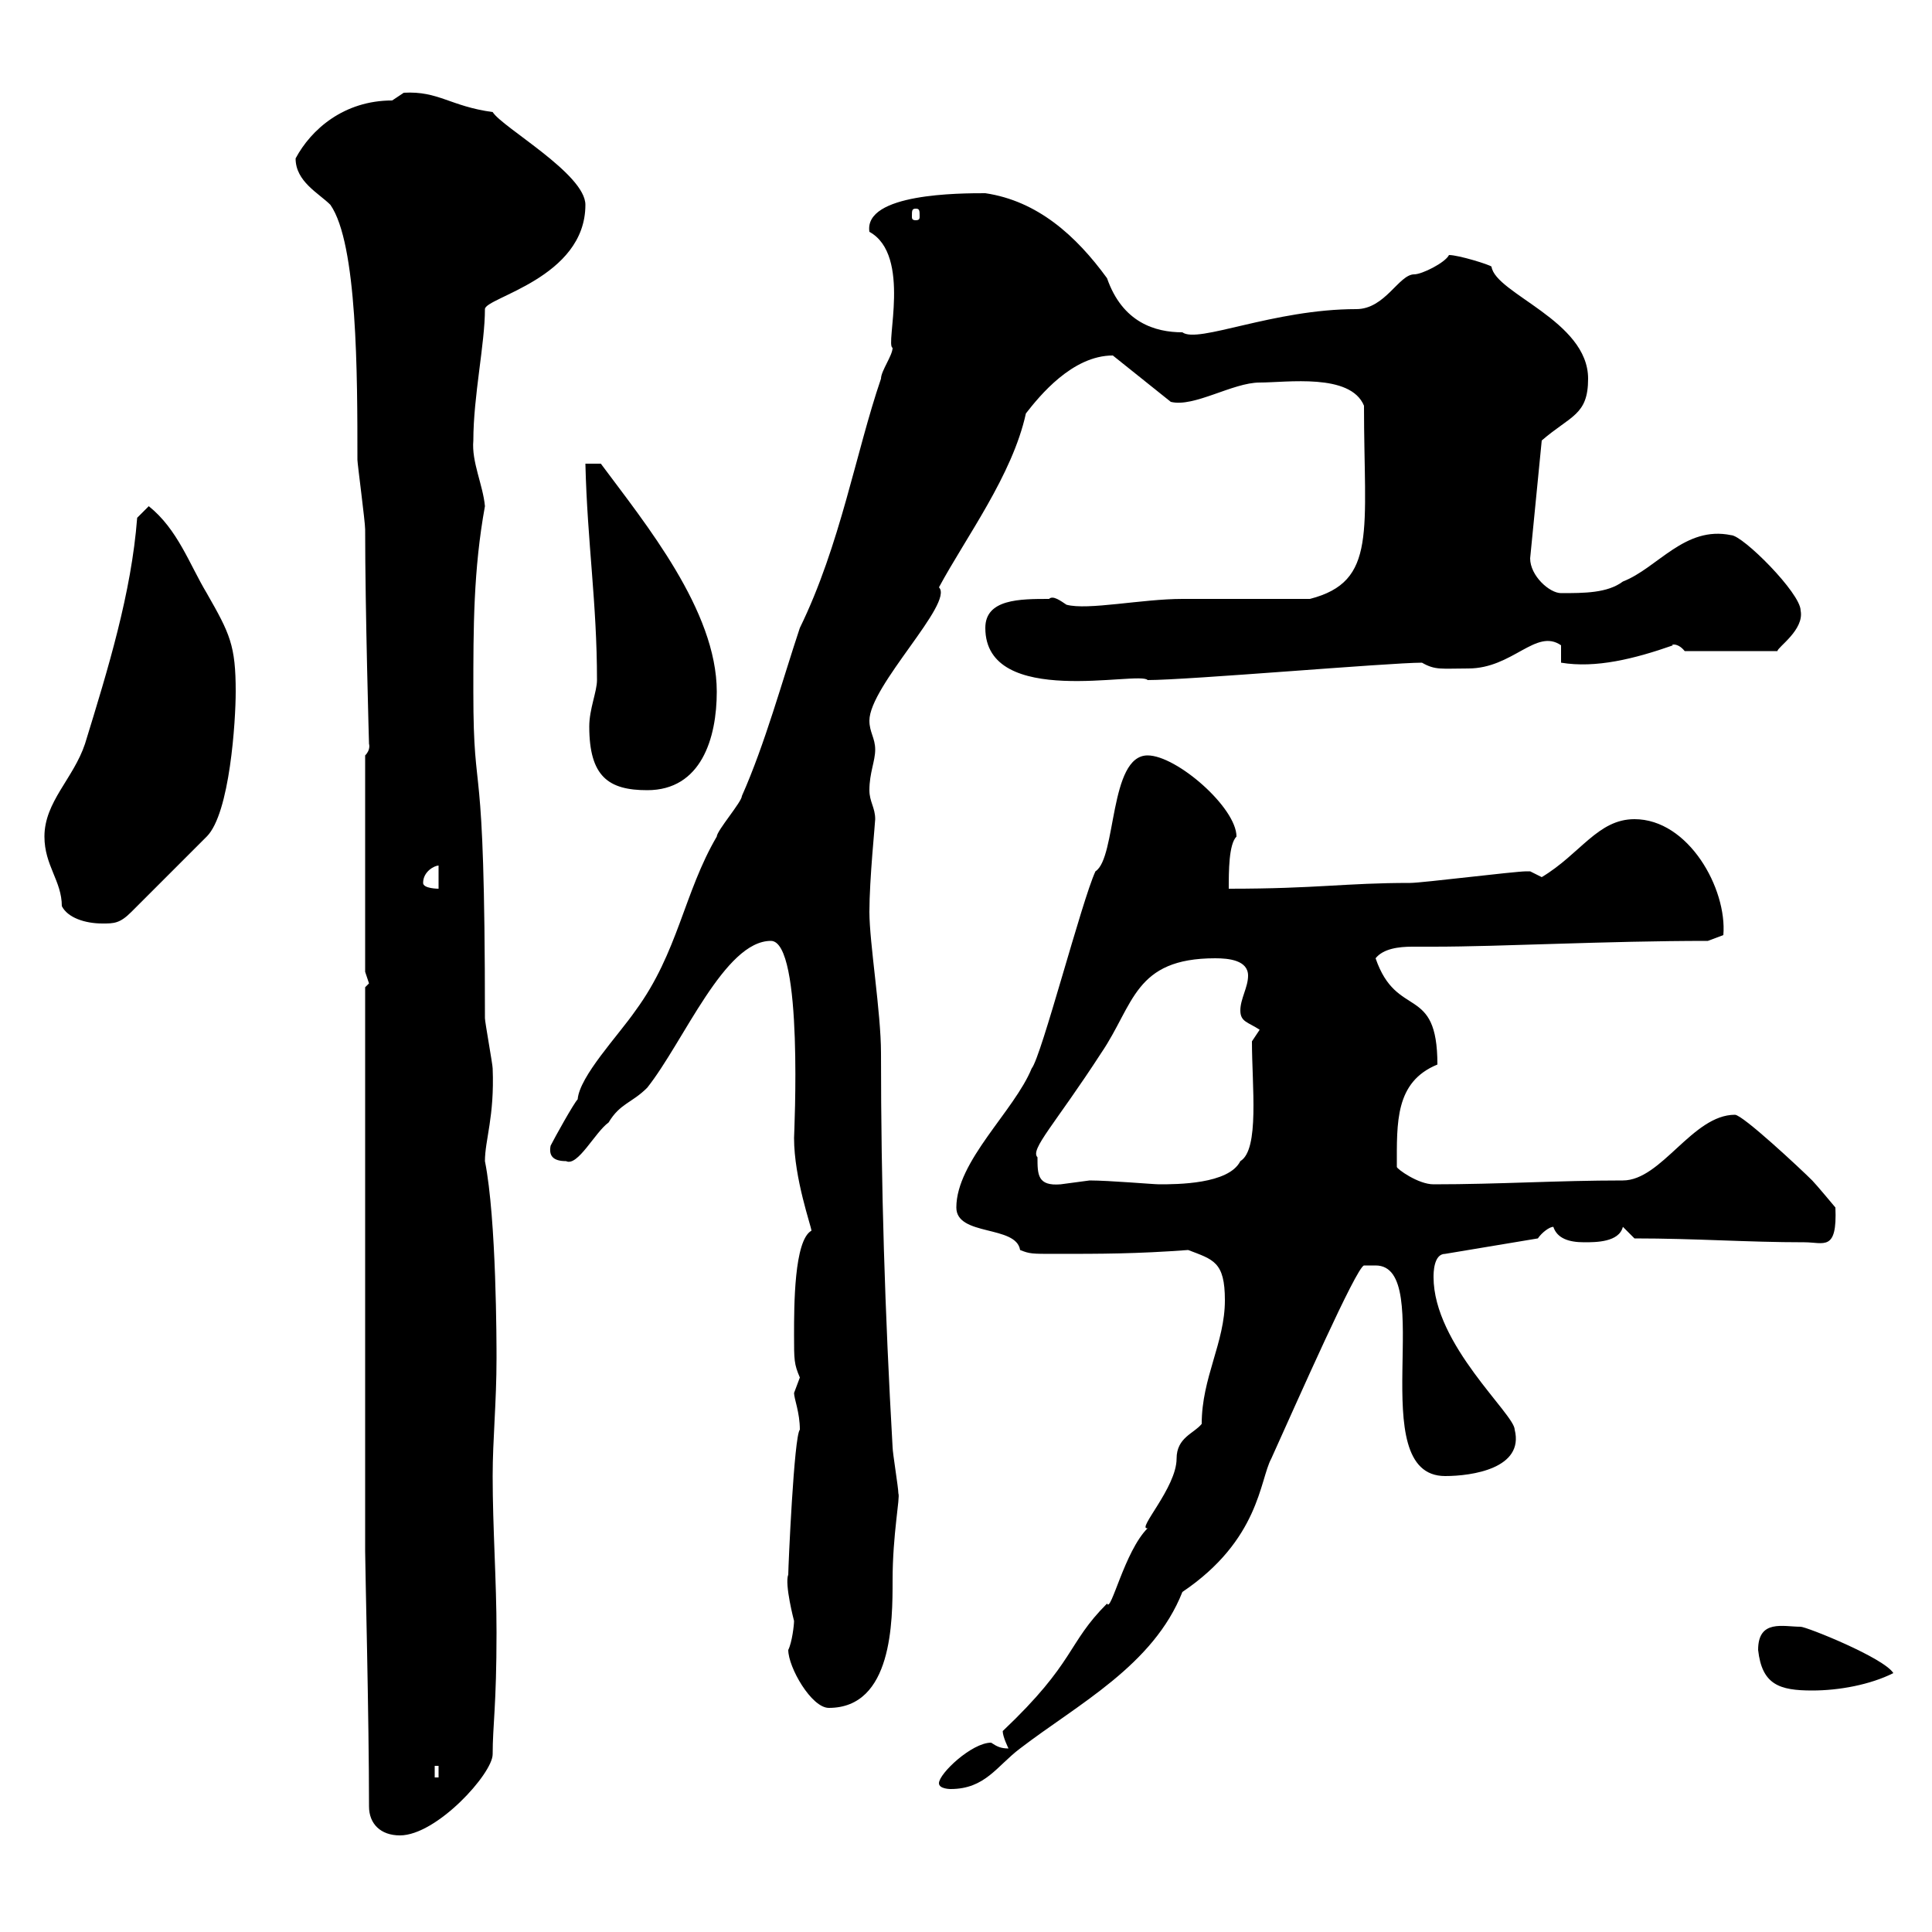 <svg xmlns="http://www.w3.org/2000/svg" xmlns:xlink="http://www.w3.org/1999/xlink" width="300" height="300"><path d="M57.30 280.50C57.30 283.20 59.10 285 62.10 285C67.80 285 76.50 275.40 76.50 272.40C76.50 267.90 77.10 264.90 77.10 253.50C77.10 245.40 76.50 237.30 76.50 229.20C76.50 223.50 77.10 217.80 77.10 210.90C77.10 208.80 77.10 189.30 75.30 180.30C75.30 177 76.80 173.40 76.50 165.90C76.50 165.30 75.30 158.70 75.30 158.10C75.30 114 73.50 126 73.50 107.40C73.50 97.50 73.50 88.50 75.30 78.60C75 75.30 73.20 71.70 73.50 68.40C73.50 61.50 75.30 53.40 75.30 48C75.30 46.20 90.90 43.20 90.90 31.80C90.90 27 78 19.80 76.50 17.40C69.90 16.50 68.10 14.10 62.70 14.40C62.70 14.40 60.90 15.60 60.90 15.60C53.40 15.60 48.30 20.10 45.90 24.60C45.90 28.20 49.50 30 51.30 31.80C55.50 37.80 55.50 58.20 55.50 71.40C55.50 72 56.70 81 56.70 82.20C56.70 94.80 57.30 115.50 57.30 115.50C57.30 115.50 57.60 116.40 56.70 117.30L56.70 150.90C56.70 150.90 57.30 152.70 57.30 152.70C57.30 152.70 56.70 153.30 56.70 153.30L56.70 240.90C56.70 243.30 57.30 266.70 57.30 280.50ZM145.80 276.90C145.80 277.80 147.60 277.80 147.60 277.80C153 277.80 154.80 274.20 158.40 271.50C167.40 264.60 179.10 258.60 183.60 247.20C195.60 239.10 195.60 229.80 197.40 226.50C201.60 217.20 210.60 196.80 211.80 196.50C211.80 196.50 212.40 196.50 213.60 196.50C223.20 196.50 211.50 229.20 224.40 229.20C228.60 229.20 236.70 228 235.20 222C235.20 219.60 222.60 208.80 222.60 198.30C222.60 197.70 222.60 194.70 224.40 194.70L238.80 192.30C239.40 191.40 240.60 190.50 241.20 190.50C241.80 192.30 243.60 192.90 246 192.90C247.80 192.90 251.40 192.90 252 190.50L253.80 192.30C263.40 192.30 271.20 192.90 280.20 192.90C283.20 192.90 285.30 194.40 285 187.50C285 187.50 282 183.90 281.40 183.30C279.60 181.50 270.60 173.10 269.40 173.10C262.80 173.10 258 183.30 252 183.30C241.80 183.30 232.80 183.90 222.60 183.90C220.20 183.90 216.90 181.50 216.90 181.20C216.90 174.30 216.60 168 223.20 165.30C223.20 152.70 216.90 158.40 213.60 148.80C214.80 147.30 217.20 147 219.30 147C220.80 147 222 147 222.60 147C233.10 147 249.30 146.10 265.20 146.10L267.60 145.20C268.20 138 262.20 127.20 253.80 127.20C248.10 127.20 245.40 132.60 239.40 136.20C239.40 136.20 237.60 135.30 237.60 135.30C237 135.30 237 135.30 237 135.30C235.20 135.30 220.80 137.10 219 137.10C208.80 137.10 204.60 138 190.80 138C190.80 135.30 190.80 131.10 192 129.90C192 125.40 182.70 117.30 178.20 117.30C172.20 117.30 173.40 133.20 170.10 135.30C168 139.80 161.70 164.10 160.20 165.90C157.50 172.50 148.50 180.30 148.50 187.50C148.50 192 157.80 190.20 158.40 194.10C159.90 194.70 160.20 194.70 163.80 194.70C171 194.70 176.40 194.70 184.50 194.10C188.40 195.60 190.20 195.90 190.20 201.90C190.20 208.50 186.60 213.90 186.60 221.10C185.40 222.60 182.70 223.20 182.70 226.50C182.70 231 176.40 237.60 178.20 237.30C174.60 240.90 172.50 250.50 171.90 249C165.60 255.30 167.10 258 155.70 268.80C155.70 269.70 156.60 271.50 156.60 271.50C155.40 271.50 154.80 271.20 153.90 270.60C150.90 270.60 145.80 275.40 145.80 276.90ZM67.50 274.20L68.10 274.20L68.10 276L67.50 276ZM122.40 256.20C122.40 258.90 126 265.20 128.70 265.20C138.60 265.20 138.60 251.70 138.60 245.40C138.60 238.20 139.80 232.50 139.50 231.90C139.50 231 138.60 225.60 138.60 224.70C137.40 203.70 136.80 184.20 136.80 163.50C136.80 157.20 135 146.40 135 141.60C135 136.50 135.90 127.80 135.90 127.20C135.90 125.40 135 124.50 135 122.70C135 120 135.90 118.20 135.90 116.40C135.90 114.60 135 113.70 135 111.90C135 106.50 148.20 93.60 145.80 91.20C150 83.40 157.20 73.80 159.30 64.20C161.40 61.50 166.50 55.20 172.80 55.20L181.80 62.40C185.40 63.30 191.40 59.40 195.60 59.40C199.80 59.40 209.70 57.90 211.80 63C211.80 82.50 213.90 90.30 203.40 93C201 93 186.60 93 183.60 93C177.30 93 168.90 94.80 165.60 93.90C164.70 93.30 163.50 92.40 162.90 93C158.40 93 153 93 153 97.50C153 110.10 177 104.10 178.20 105.60C184.50 105.60 215.70 102.90 220.80 102.90C222.90 104.10 223.80 103.80 228 103.80C234.90 103.80 238.50 97.50 242.40 100.20L242.40 102.90C247.80 103.80 253.80 102.30 259.80 100.20C259.20 100.20 260.40 99.60 261.60 101.10L276 101.10C276 100.50 280.20 97.80 279.60 94.80C279.60 92.10 270.60 83.10 268.80 83.10C261.60 81.60 257.40 88.20 252 90.30C249.60 92.10 246 92.10 242.40 92.10C240.60 92.10 237.60 89.40 237.60 86.70L239.40 68.40C243.90 64.50 246.60 64.50 246.60 58.80C246.60 49.80 232.20 45.60 231.60 41.40C231.30 41.10 226.50 39.60 225 39.60C224.40 40.80 220.80 42.60 219.60 42.60C217.20 42.60 215.10 48 210.60 48C197.70 48 186 53.40 183.60 51.60C179.40 51.60 174.30 50.10 171.90 43.20C167.10 36.60 161.10 31.20 153 30C149.10 30 134.10 30 135 36C141.60 39.60 137.40 53.70 138.60 54C138.60 55.20 136.80 57.60 136.80 58.80C132.90 70.20 130.50 84.60 124.20 97.50C121.50 105.60 118.80 115.50 115.20 123.60C115.20 124.50 111.30 129 111.30 129.90C106.20 138.60 105.30 147.90 98.70 156.90C96 160.80 90 167.10 89.70 170.70C89.10 171.30 86.10 176.70 85.50 177.90C85.20 179.40 85.80 180.30 87.90 180.30C89.70 181.20 92.40 175.80 94.50 174.30C96.30 171.30 98.10 171.30 100.50 168.90C106.20 161.70 112.50 146.10 119.70 146.10C124.80 146.10 123.30 176.10 123.30 176.70C123.30 183 126 190.50 126 191.10C123.30 192.60 123.30 202.80 123.30 207.30C123.30 211.20 123.30 211.80 124.20 213.90C124.20 213.90 123.30 216.30 123.30 216.30C123.30 217.20 124.20 219.30 124.20 222C123.30 222.90 122.40 243.30 122.40 244.50C121.80 246 123.30 251.70 123.30 251.70C123.30 252.30 123 255 122.40 256.20ZM273 256.20C273.60 261.60 276.30 262.50 281.40 262.50C285.60 262.50 290.40 261.60 294 259.80C292.50 257.40 280.50 252.60 279.60 252.60C276.90 252.60 273 251.40 273 256.20ZM161.10 179.70C159.90 178.50 163.80 174.60 171 163.50C176.10 156 176.10 148.80 188.70 148.80C190.80 148.80 193.80 149.10 193.80 151.50C193.80 153.30 192.60 155.10 192.60 156.90C192.60 158.70 193.80 158.70 195.60 159.90L194.40 161.70C194.40 168.60 195.60 178.50 192.60 180.30C190.80 183.90 182.70 183.90 180 183.90C179.10 183.90 172.20 183.30 169.20 183.30C169.20 183.30 164.70 183.90 164.70 183.90C161.10 184.20 161.10 182.40 161.10 179.70ZM6.90 129.90C6.90 134.40 9.60 136.80 9.60 140.70C10.50 142.50 13.20 143.40 15.90 143.40C17.70 143.40 18.60 143.40 20.40 141.60L32.10 129.90C35.70 126.30 36.60 111.90 36.60 107.40C36.60 100.20 35.70 98.40 32.10 92.10C29.40 87.60 27.60 82.20 23.10 78.60L21.30 80.40C20.40 92.10 16.80 103.80 13.20 115.50C11.40 120.90 6.90 124.50 6.90 129.90ZM65.70 137.10C65.70 135.30 67.50 134.40 68.10 134.40L68.10 138C68.10 138 65.70 138 65.70 137.10ZM91.50 112.80C91.50 120.60 94.50 122.70 100.50 122.70C108.90 122.70 111.30 114.60 111.30 107.40C111.30 94.80 100.20 81.30 93.30 72L90.90 72C91.20 84.30 92.70 93.60 92.70 105.60C92.70 107.40 91.50 110.10 91.50 112.80ZM142.20 32.40C142.80 32.40 142.80 32.70 142.80 33.60C142.80 33.90 142.80 34.20 142.20 34.20C141.60 34.20 141.60 33.90 141.60 33.60C141.60 32.70 141.60 32.40 142.20 32.40Z"/></svg>